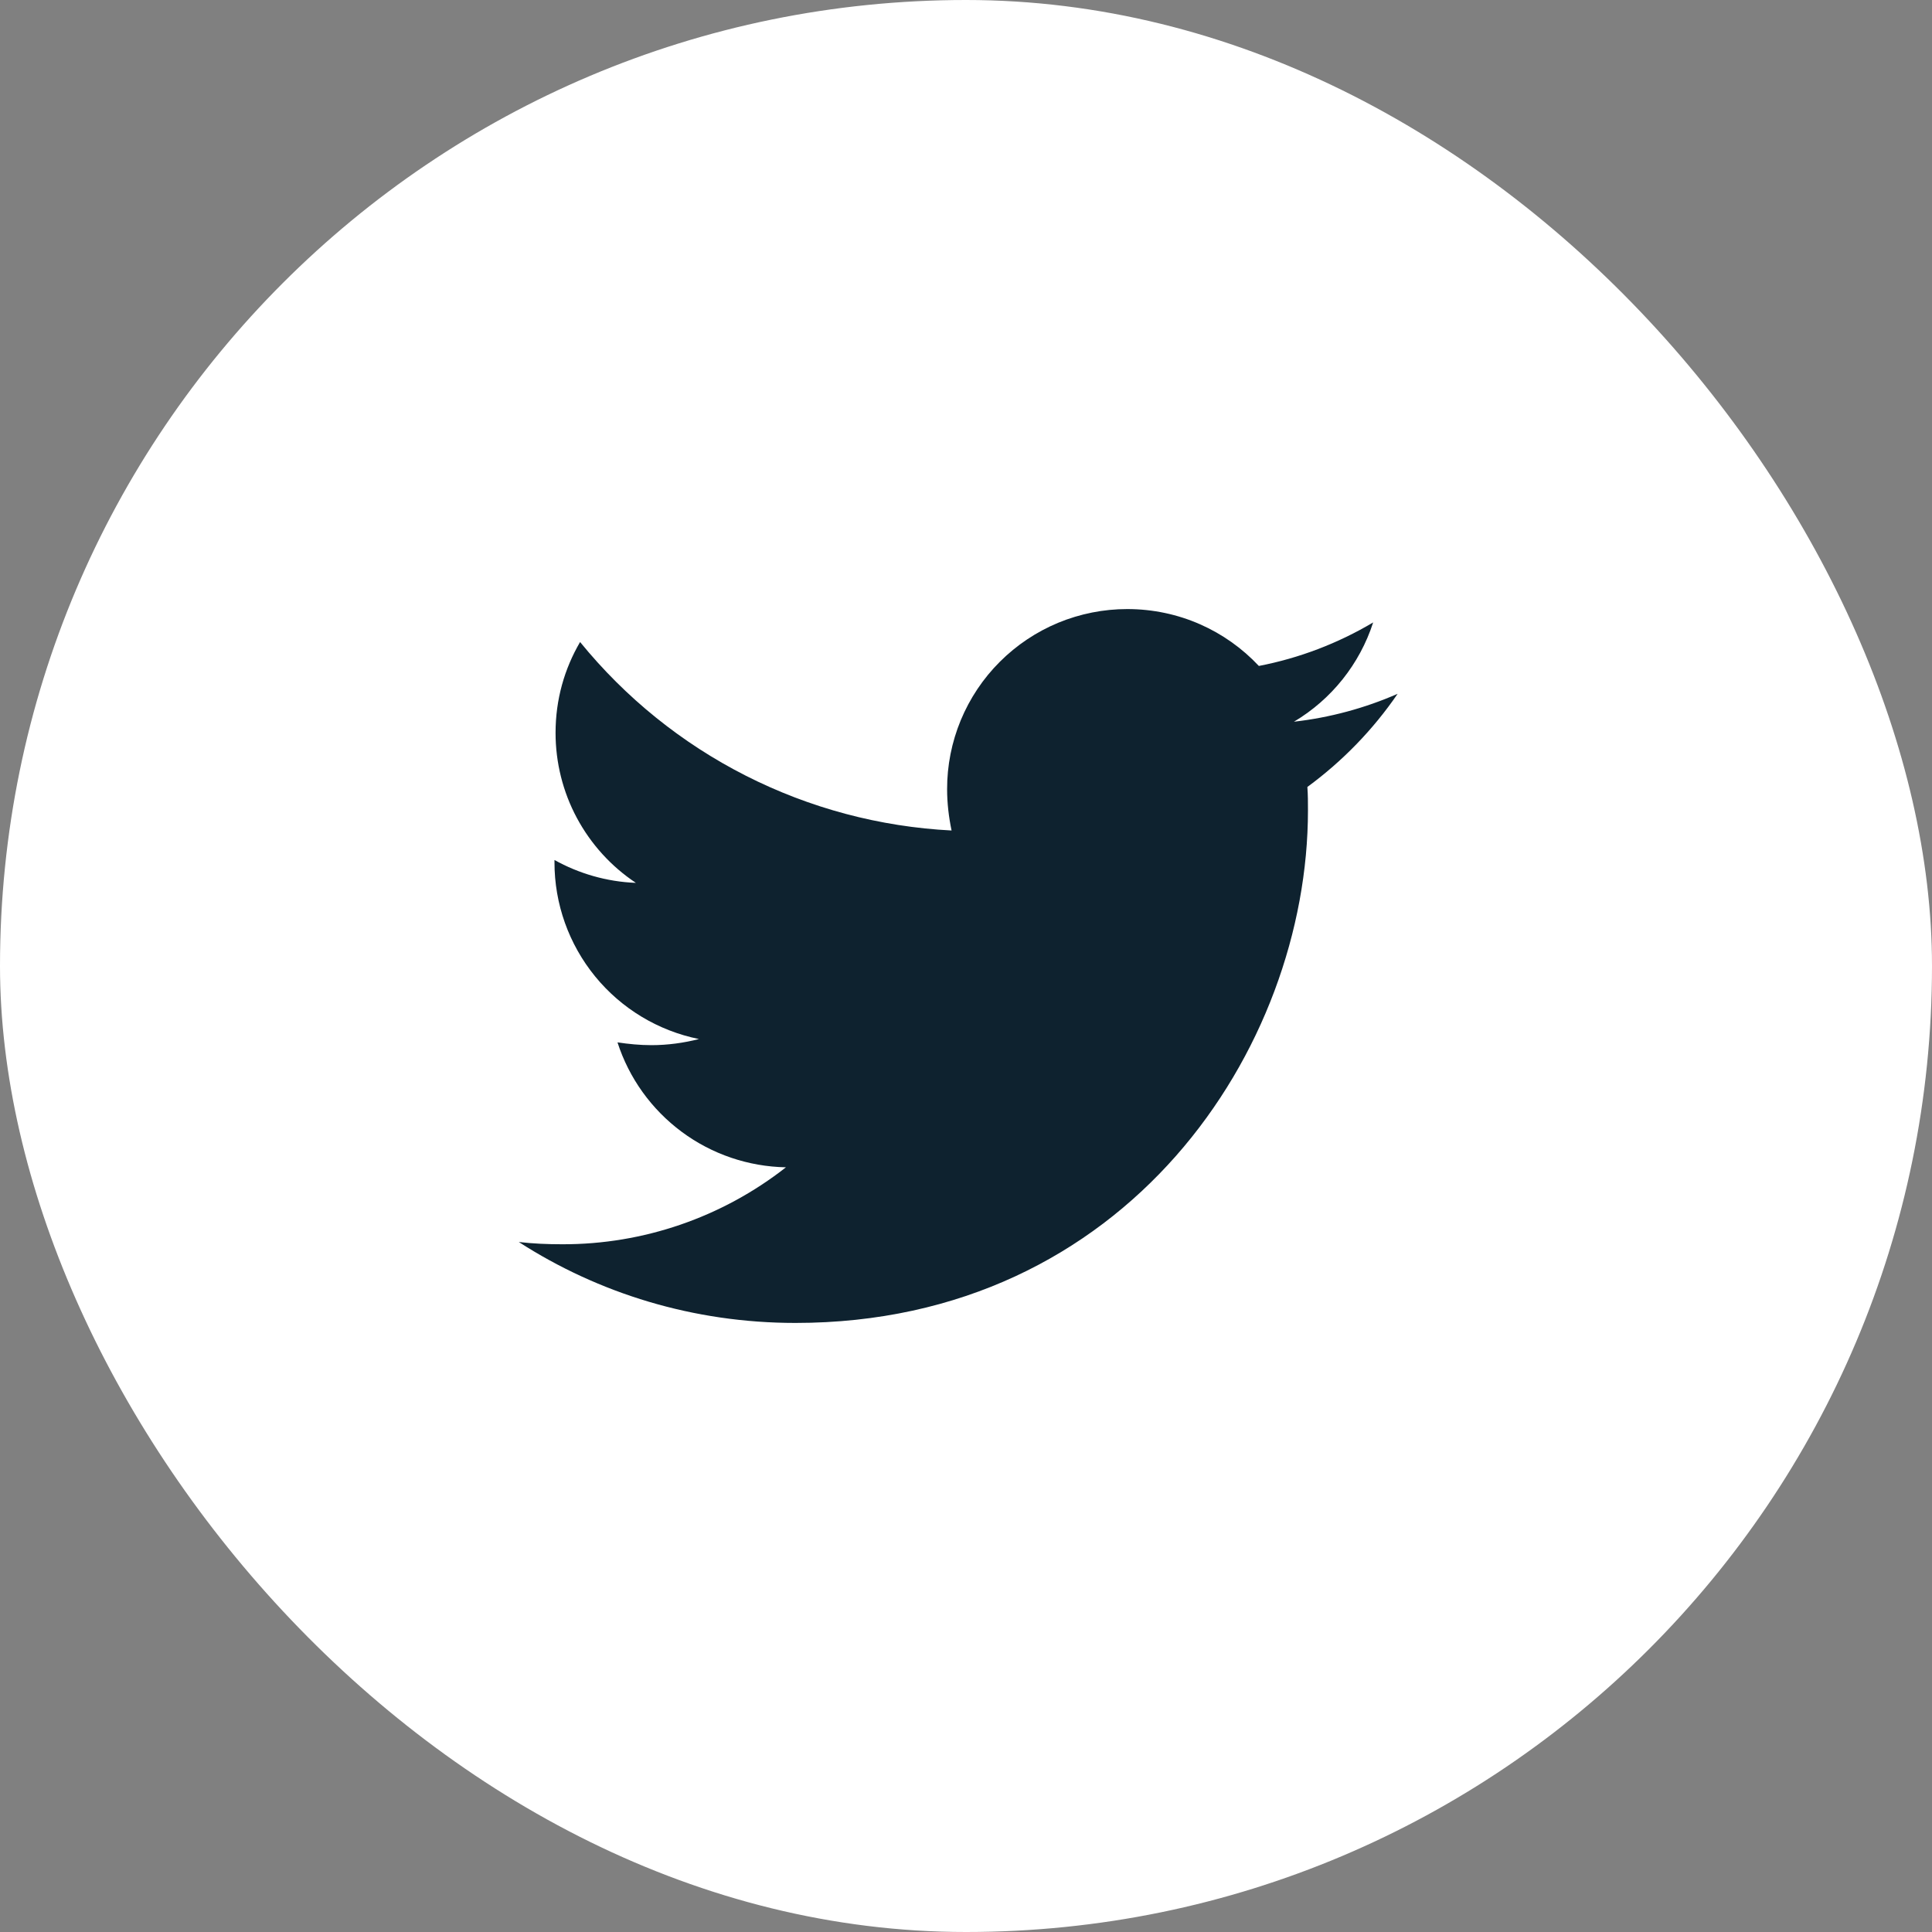 <svg width="36" height="36" viewBox="0 0 36 36" fill="none" xmlns="http://www.w3.org/2000/svg">
<rect x="0" y="0" width="36" height="36" fill="#808080" stroke="none"/>
<rect width="36" height="36" rx="18" fill="white"/>
<path d="M24.361 14.664C24.372 14.81 24.372 14.955 24.372 15.1C24.372 19.538 20.994 24.651 14.822 24.651C12.92 24.651 11.153 24.1 9.667 23.143C9.937 23.174 10.197 23.185 10.477 23.185C11.988 23.189 13.456 22.683 14.645 21.751C13.944 21.738 13.265 21.507 12.703 21.09C12.14 20.672 11.721 20.09 11.506 19.423C11.713 19.454 11.922 19.475 12.14 19.475C12.441 19.475 12.743 19.433 13.024 19.361C12.264 19.207 11.58 18.795 11.09 18.195C10.599 17.594 10.331 16.842 10.332 16.067V16.025C10.78 16.274 11.299 16.43 11.849 16.451C11.388 16.145 11.011 15.729 10.749 15.241C10.488 14.754 10.352 14.209 10.352 13.656C10.352 13.033 10.518 12.461 10.809 11.963C11.653 13 12.704 13.849 13.897 14.454C15.089 15.059 16.395 15.407 17.731 15.475C17.679 15.225 17.648 14.966 17.648 14.706C17.647 14.265 17.734 13.828 17.902 13.421C18.071 13.014 18.318 12.643 18.63 12.332C18.942 12.02 19.312 11.773 19.719 11.604C20.127 11.436 20.563 11.349 21.004 11.349C21.971 11.349 22.843 11.754 23.457 12.409C24.208 12.264 24.929 11.989 25.587 11.598C25.336 12.374 24.811 13.032 24.111 13.448C24.777 13.372 25.429 13.197 26.043 12.928C25.584 13.598 25.015 14.184 24.361 14.664Z" fill="#0E222F"/>
</svg>
